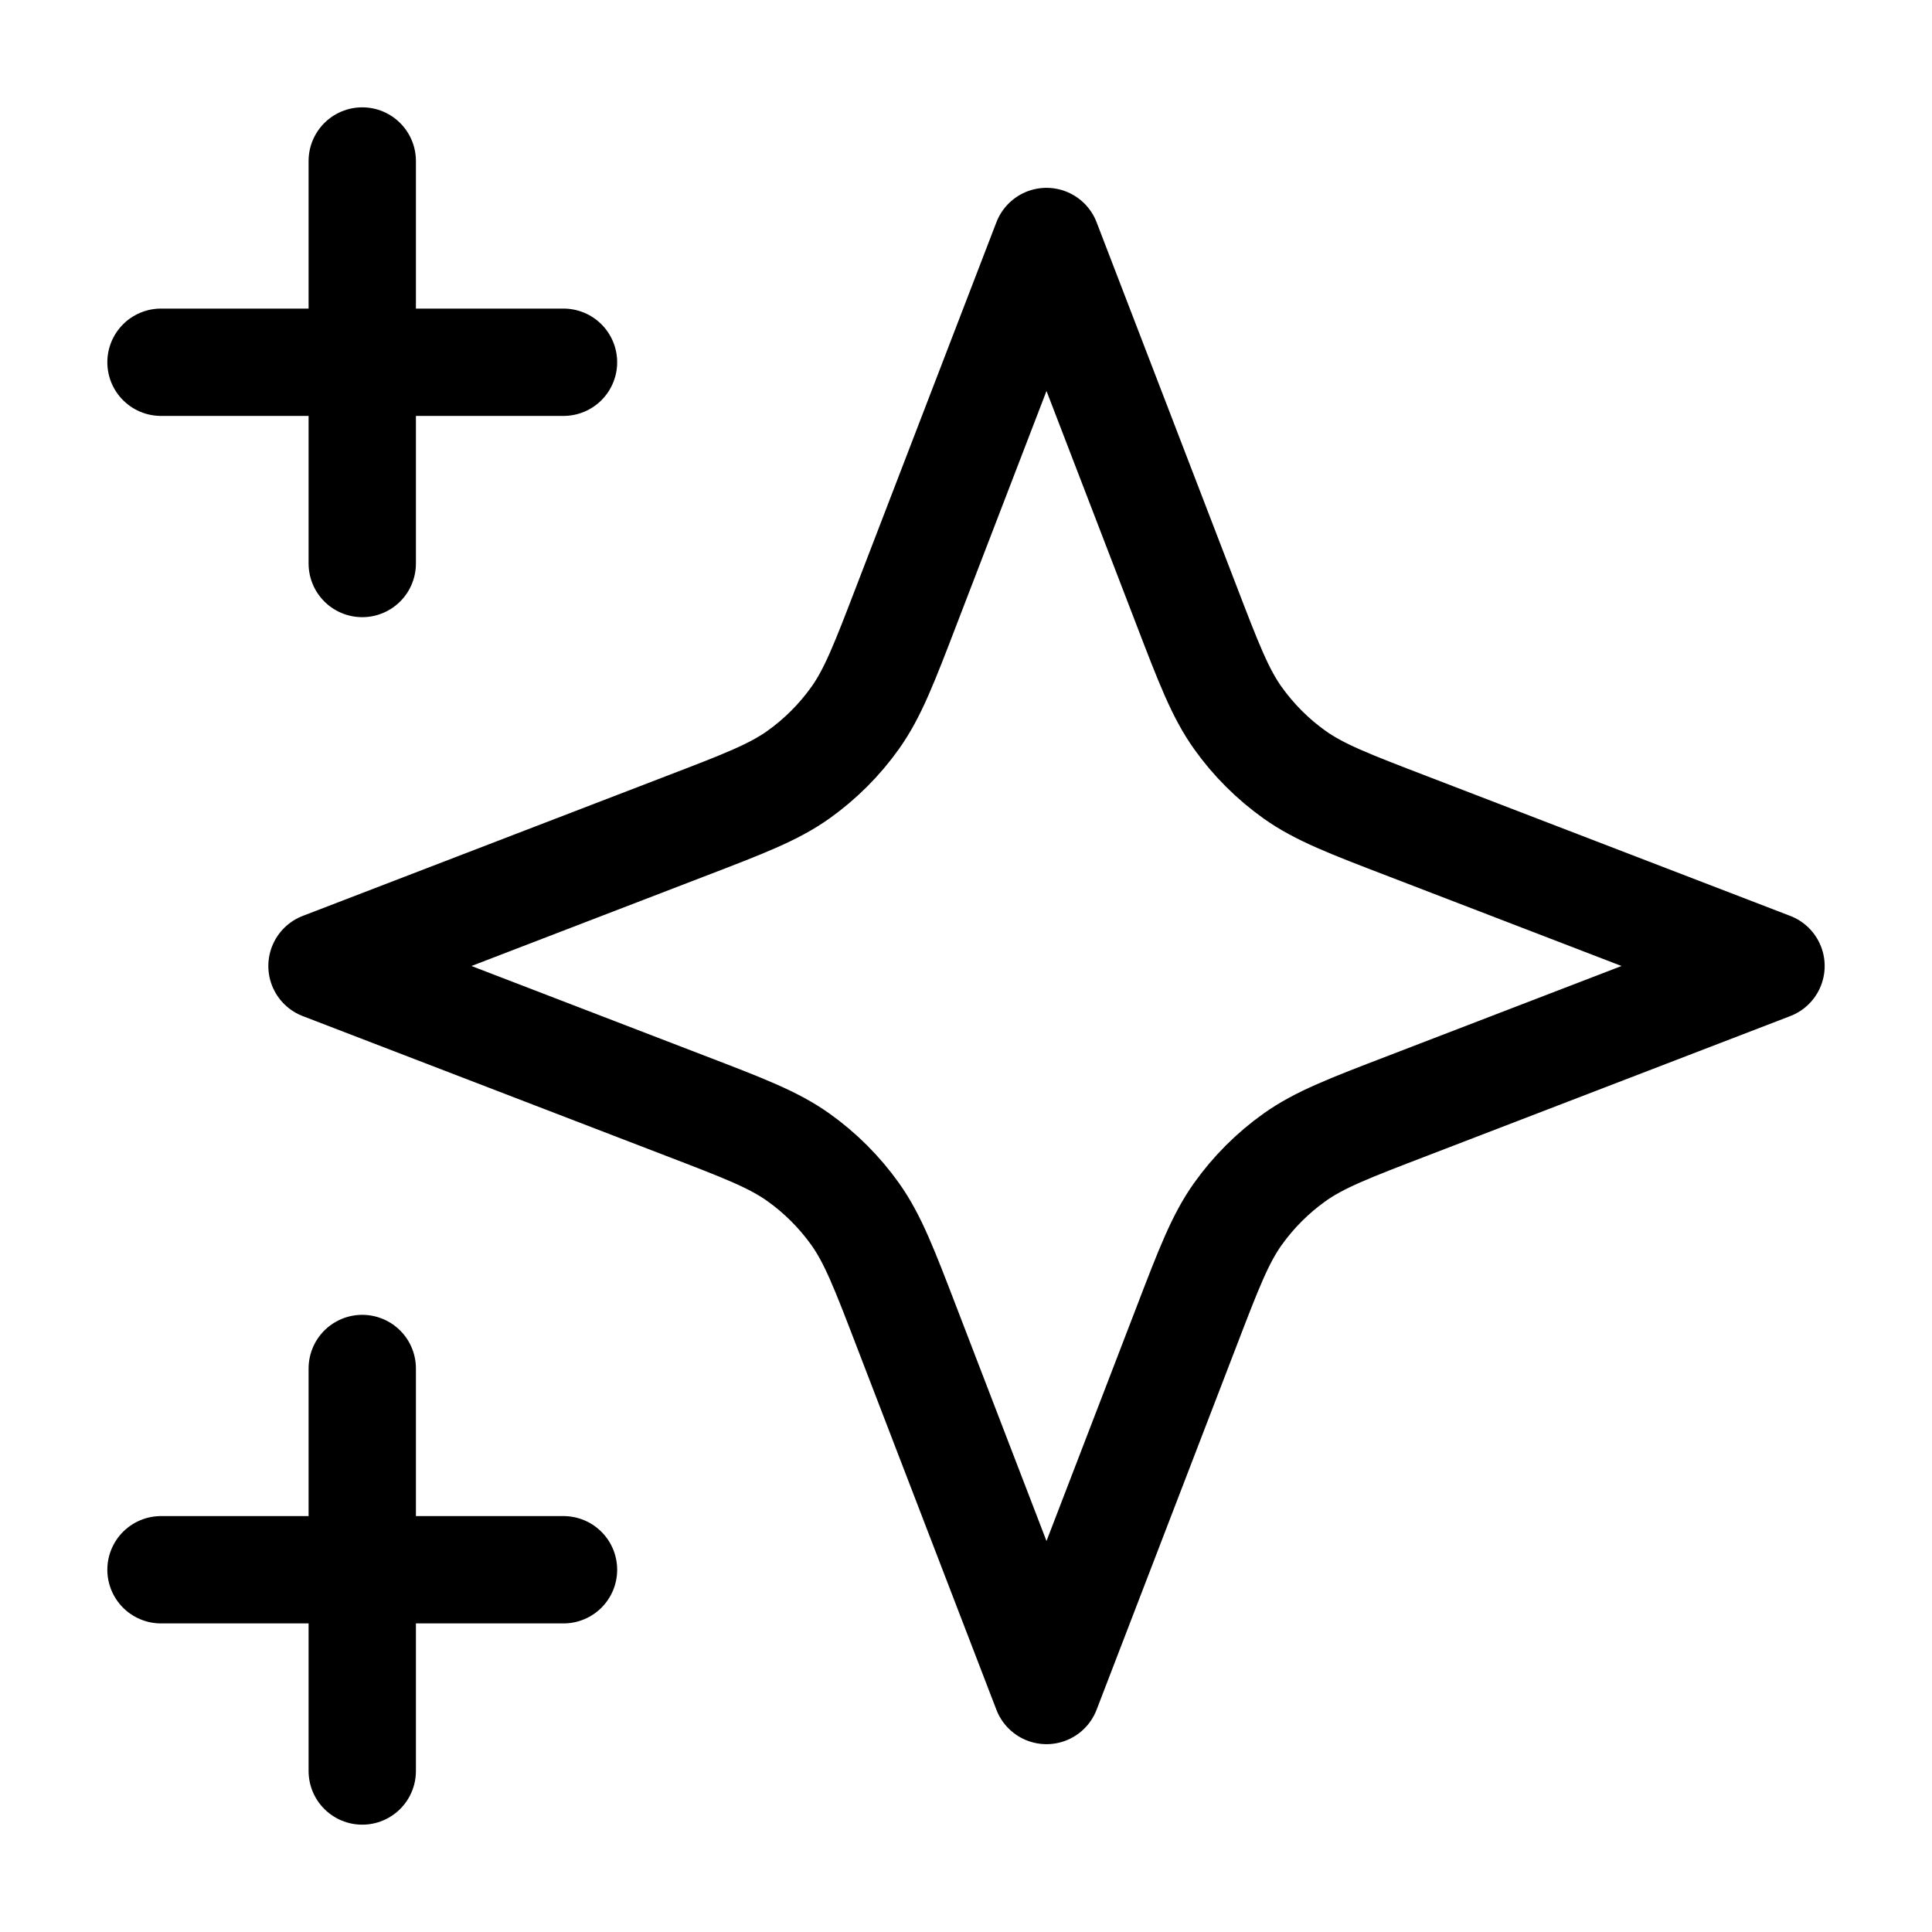 <svg width="18" height="18" viewBox="0 0 18 18" fill="none" xmlns="http://www.w3.org/2000/svg">
    <path d="M3.375 16.5V12.75M3.375 5.25V1.5M1.5 3.375H5.25M1.5 14.625H5.25M9.75 2.25L8.449 5.632C8.238 6.182 8.132 6.457 7.968 6.688C7.822 6.893 7.643 7.072 7.438 7.218C7.207 7.382 6.932 7.488 6.382 7.699L3 9L6.382 10.301C6.932 10.512 7.207 10.618 7.438 10.782C7.643 10.928 7.822 11.107 7.968 11.312C8.132 11.543 8.238 11.818 8.449 12.368L9.75 15.75L11.051 12.368C11.262 11.818 11.368 11.543 11.532 11.312C11.678 11.107 11.857 10.928 12.062 10.782C12.293 10.618 12.568 10.512 13.118 10.301L16.5 9L13.118 7.699C12.568 7.488 12.293 7.382 12.062 7.218C11.857 7.072 11.678 6.893 11.532 6.688C11.368 6.457 11.262 6.182 11.051 5.632L9.75 2.25Z" stroke="currentColor" stroke-width="1" stroke-linecap="round" stroke-linejoin="round"/>
</svg>
